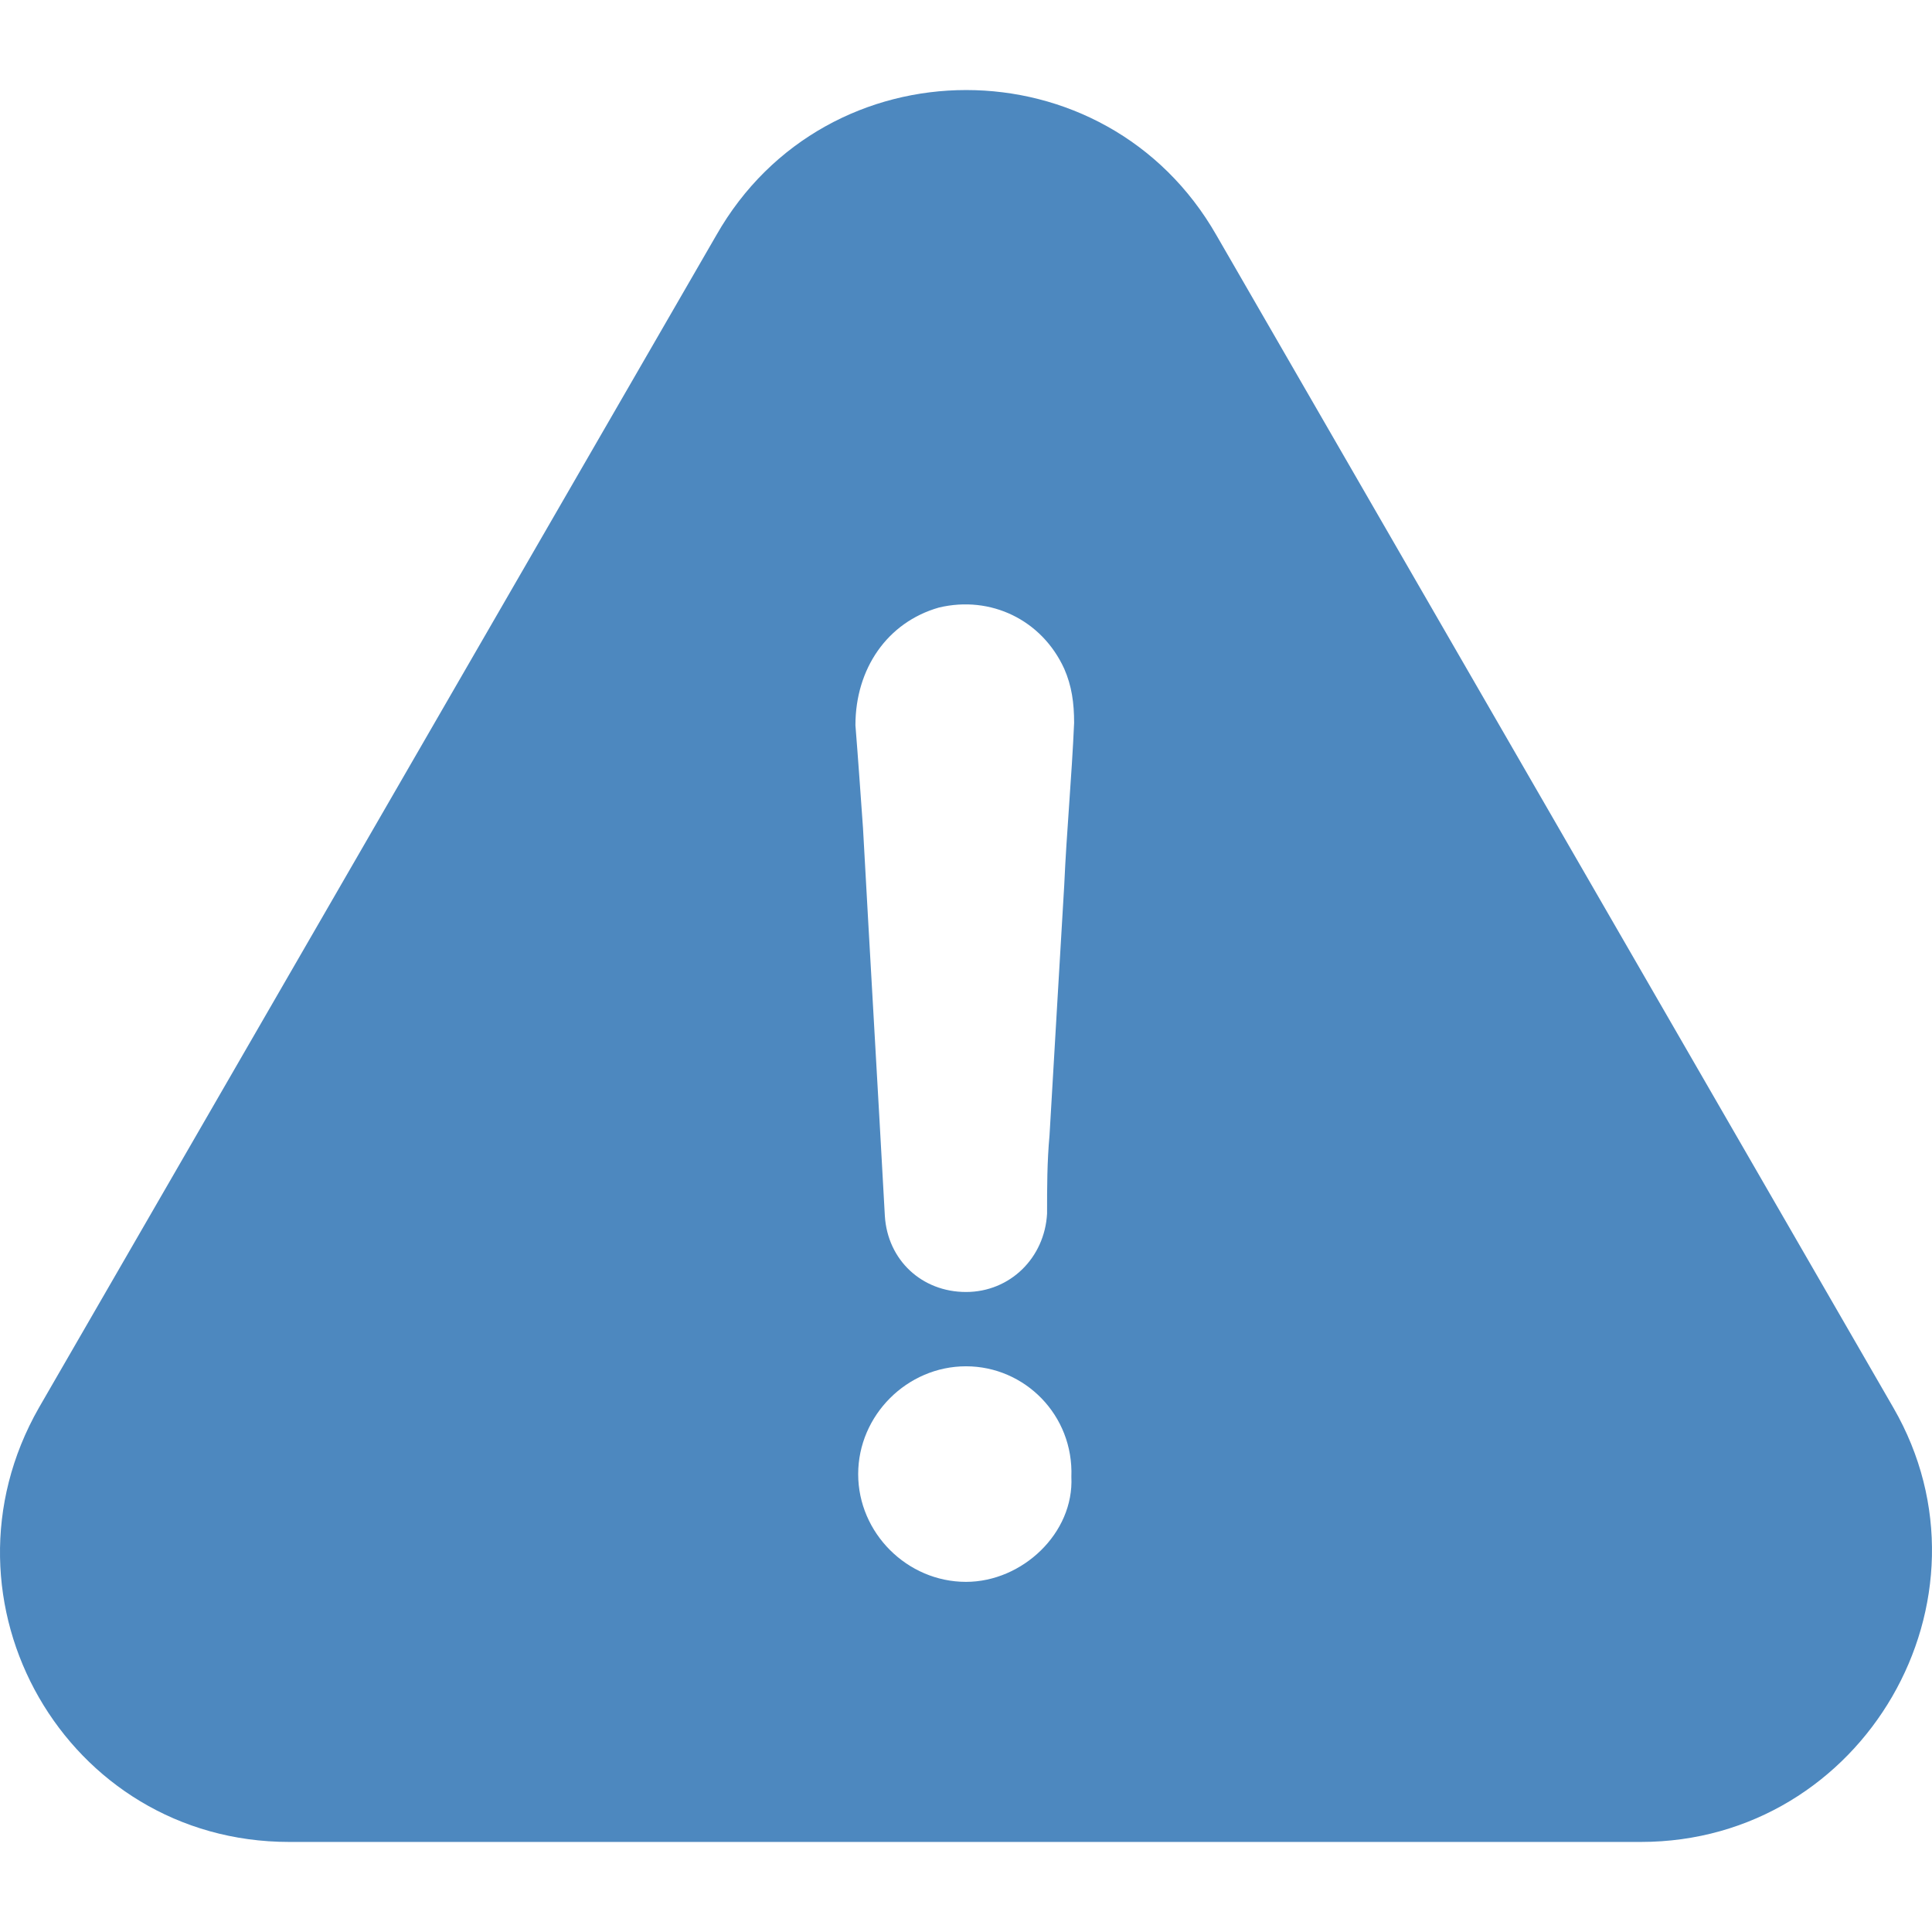 <svg width="26" height="26" viewBox="0 0 26 26" fill="none" xmlns="http://www.w3.org/2000/svg">
<g clip-path="url(#clip0_406_698)">
<path d="M25.48 18.944L16.371 3.167C14.883 0.56 11.121 0.56 9.639 3.167L0.524 18.944C-0.963 21.55 0.888 24.788 3.891 24.788H22.082C25.084 24.788 26.968 21.518 25.48 18.944ZM13 21.288C12.208 21.288 11.549 20.63 11.549 19.838C11.549 19.046 12.208 18.387 13 18.387C13.792 18.387 14.45 19.046 14.418 19.875C14.455 20.63 13.76 21.288 13 21.288ZM14.322 11.912C14.257 13.036 14.188 14.154 14.124 15.278C14.091 15.642 14.091 15.974 14.091 16.332C14.059 16.926 13.594 17.387 13 17.387C12.406 17.387 11.945 16.958 11.908 16.364C11.812 14.614 11.71 12.896 11.614 11.146C11.581 10.686 11.549 10.22 11.512 9.76C11.512 9 11.94 8.374 12.636 8.176C13.332 8.01 14.022 8.342 14.322 9C14.423 9.23 14.455 9.46 14.455 9.728C14.423 10.461 14.354 11.189 14.322 11.912Z" fill="#4D88BF"/>
</g>
<defs>
<clipPath id="clip0_406_698">
<rect width="26" height="26" fill="white"/>
</clipPath>
</defs>
</svg>

